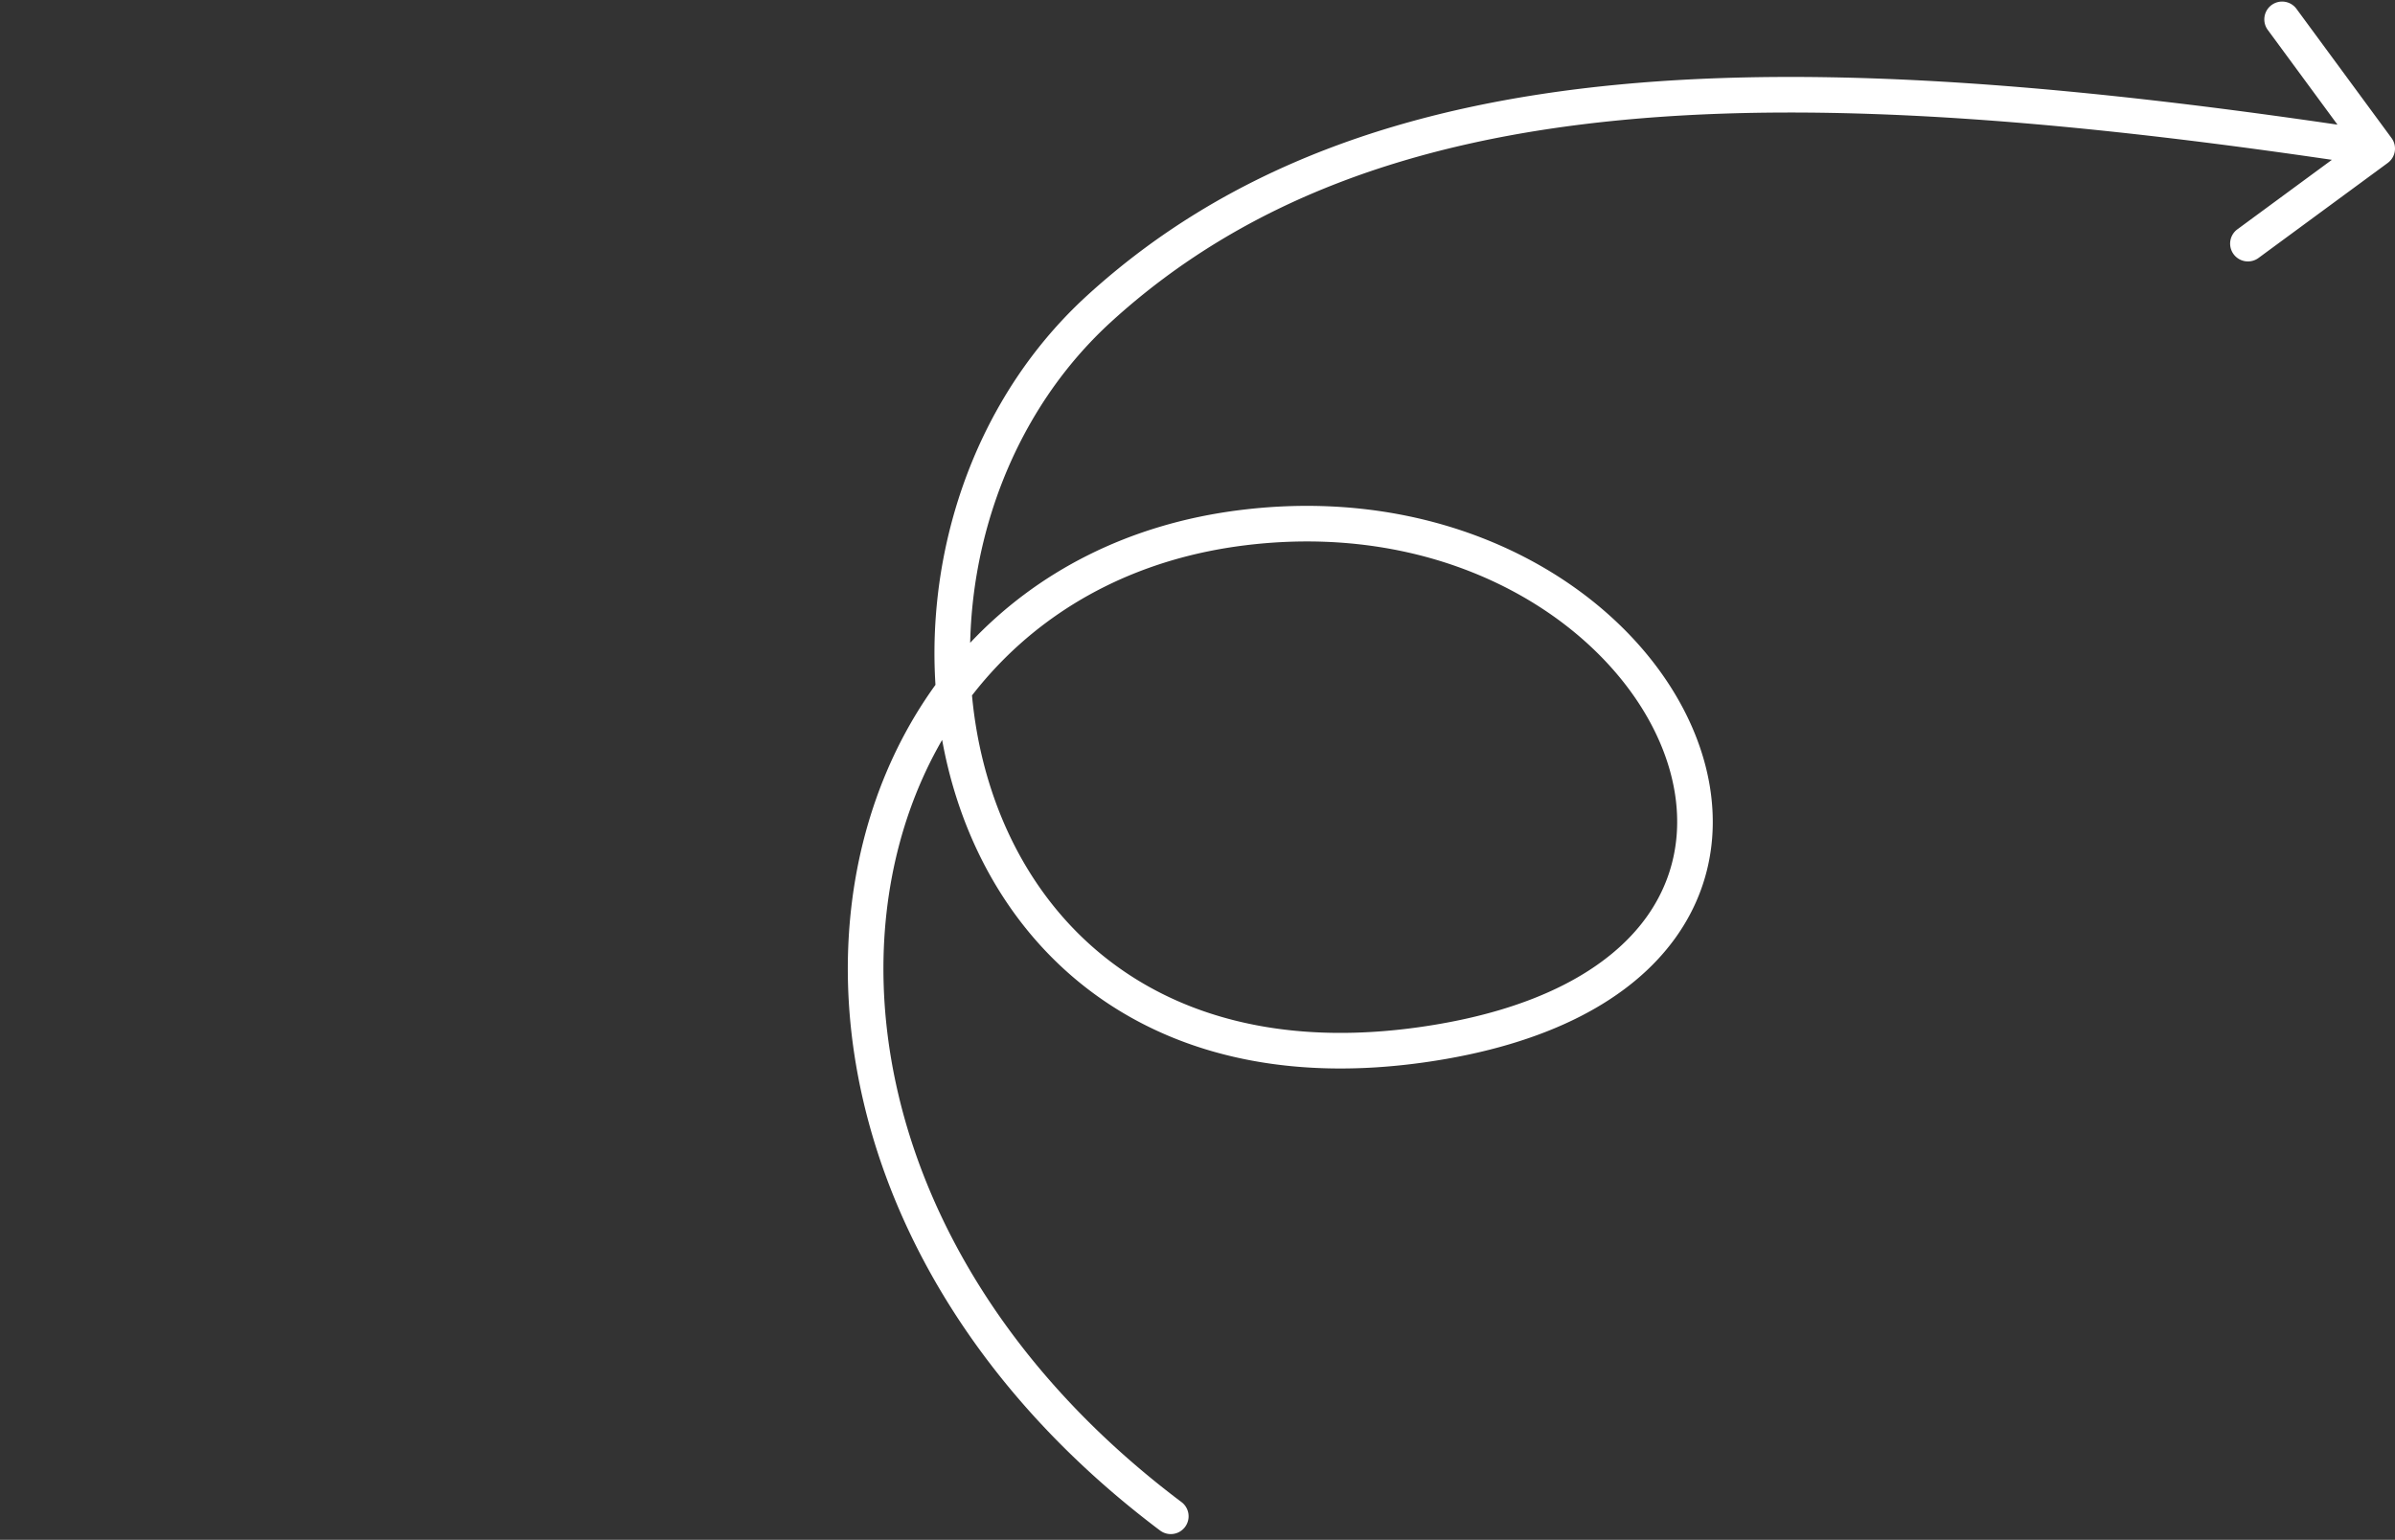 <svg fill="none" xmlns="http://www.w3.org/2000/svg" viewBox="0 0 269 173"><rect x="0" y="0" width="269" height="173" fill="#333333" stroke="none"/><path d="M130.298 171.955a1.999 1.999 0 1 0 2.404-3.196l-2.404 3.196Zm137.887-153.65a2 2 0 0 0 .426-2.796l-10.665-14.5a2 2 0 1 0-3.222 2.37l9.48 12.89-12.889 9.48a2 2 0 1 0 2.37 3.222l14.5-10.665ZM124.847 36.115c14.837-13.515 33.816-20.396 57.372-22.633 23.592-2.242 51.644.187 84.48 5.19l.602-3.954c-32.918-5.016-61.365-7.507-85.46-5.218-24.131 2.292-44.025 9.391-59.688 23.657l2.694 2.958Zm34.44 79.302c-13.382 1.869-23.94-.552-31.827-5.493-7.898-4.946-13.278-12.519-16.124-21.225-5.717-17.49-1.113-39.265 13.511-52.584l-2.694-2.958c-15.876 14.46-20.786 37.916-14.619 56.785 3.096 9.473 9.008 17.864 17.803 23.372 8.804 5.515 20.34 8.043 34.504 6.064l-.554-3.961Zm-26.585 53.343c-25.76-19.374-35.531-44.979-33.124-66.267 2.404-21.255 16.912-38.345 40.27-41.227l-.49-3.97c-25.369 3.13-41.163 21.836-43.754 44.747-2.587 22.876 7.954 49.803 34.694 69.913l2.404-3.196Zm7.146-107.494c23.592-2.91 41.413 9.316 46.813 22.682 2.682 6.636 2.305 13.48-1.745 19.109-4.087 5.679-12.172 10.48-25.629 12.36l.554 3.961c14.089-1.968 23.372-7.107 28.321-13.985 4.986-6.928 5.312-15.26 2.208-22.943-6.171-15.272-25.876-28.255-51.012-25.154l.49 3.97Z" fill="#fff"/></svg>
